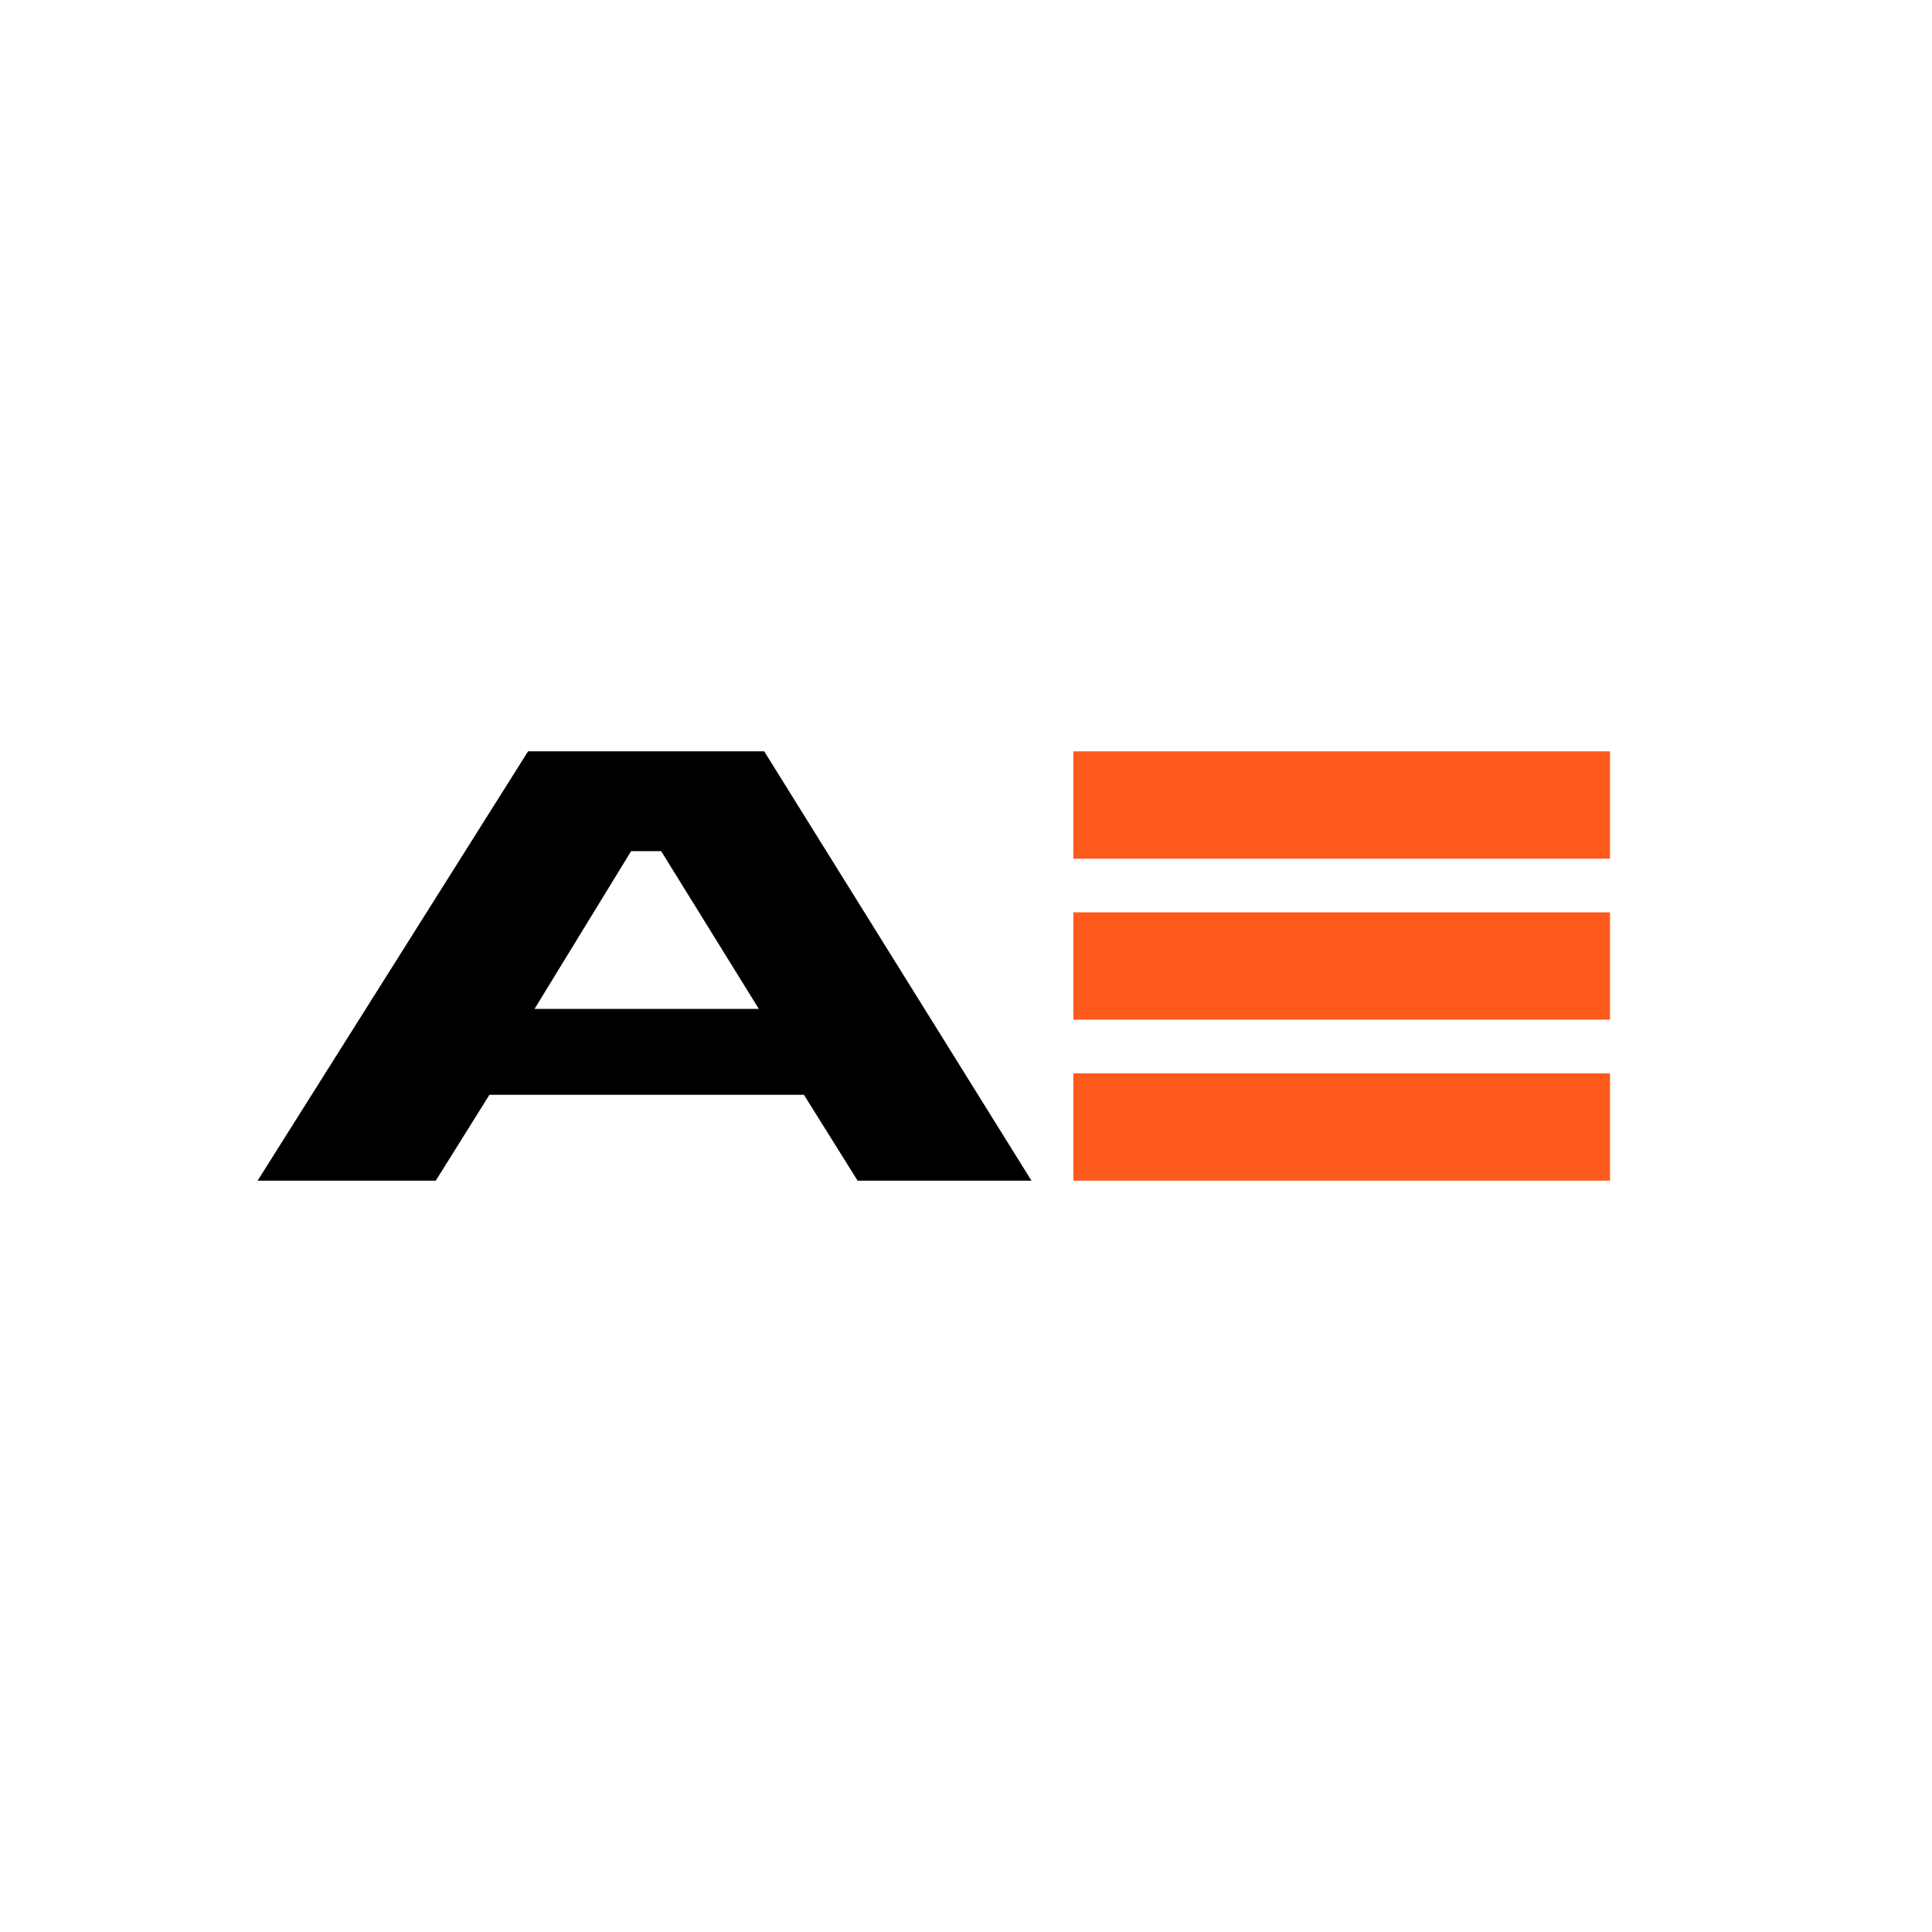 <svg xmlns="http://www.w3.org/2000/svg" width="18" height="18"><path fill="#fff" d="M0 0h18v18H0z"/><path fill-rule="evenodd" d="m2.4 11 2.52-4h2.2l2.49 4H7.99l-.5-.8H4.56l-.5.8zm2.58-1.6.9-1.47h.28l.91 1.47z"/><path fill="#FE5A1D" d="M10 7h5v1h-5zm0 3h5v1h-5zm0-1.5h5v1h-5z"/></svg>